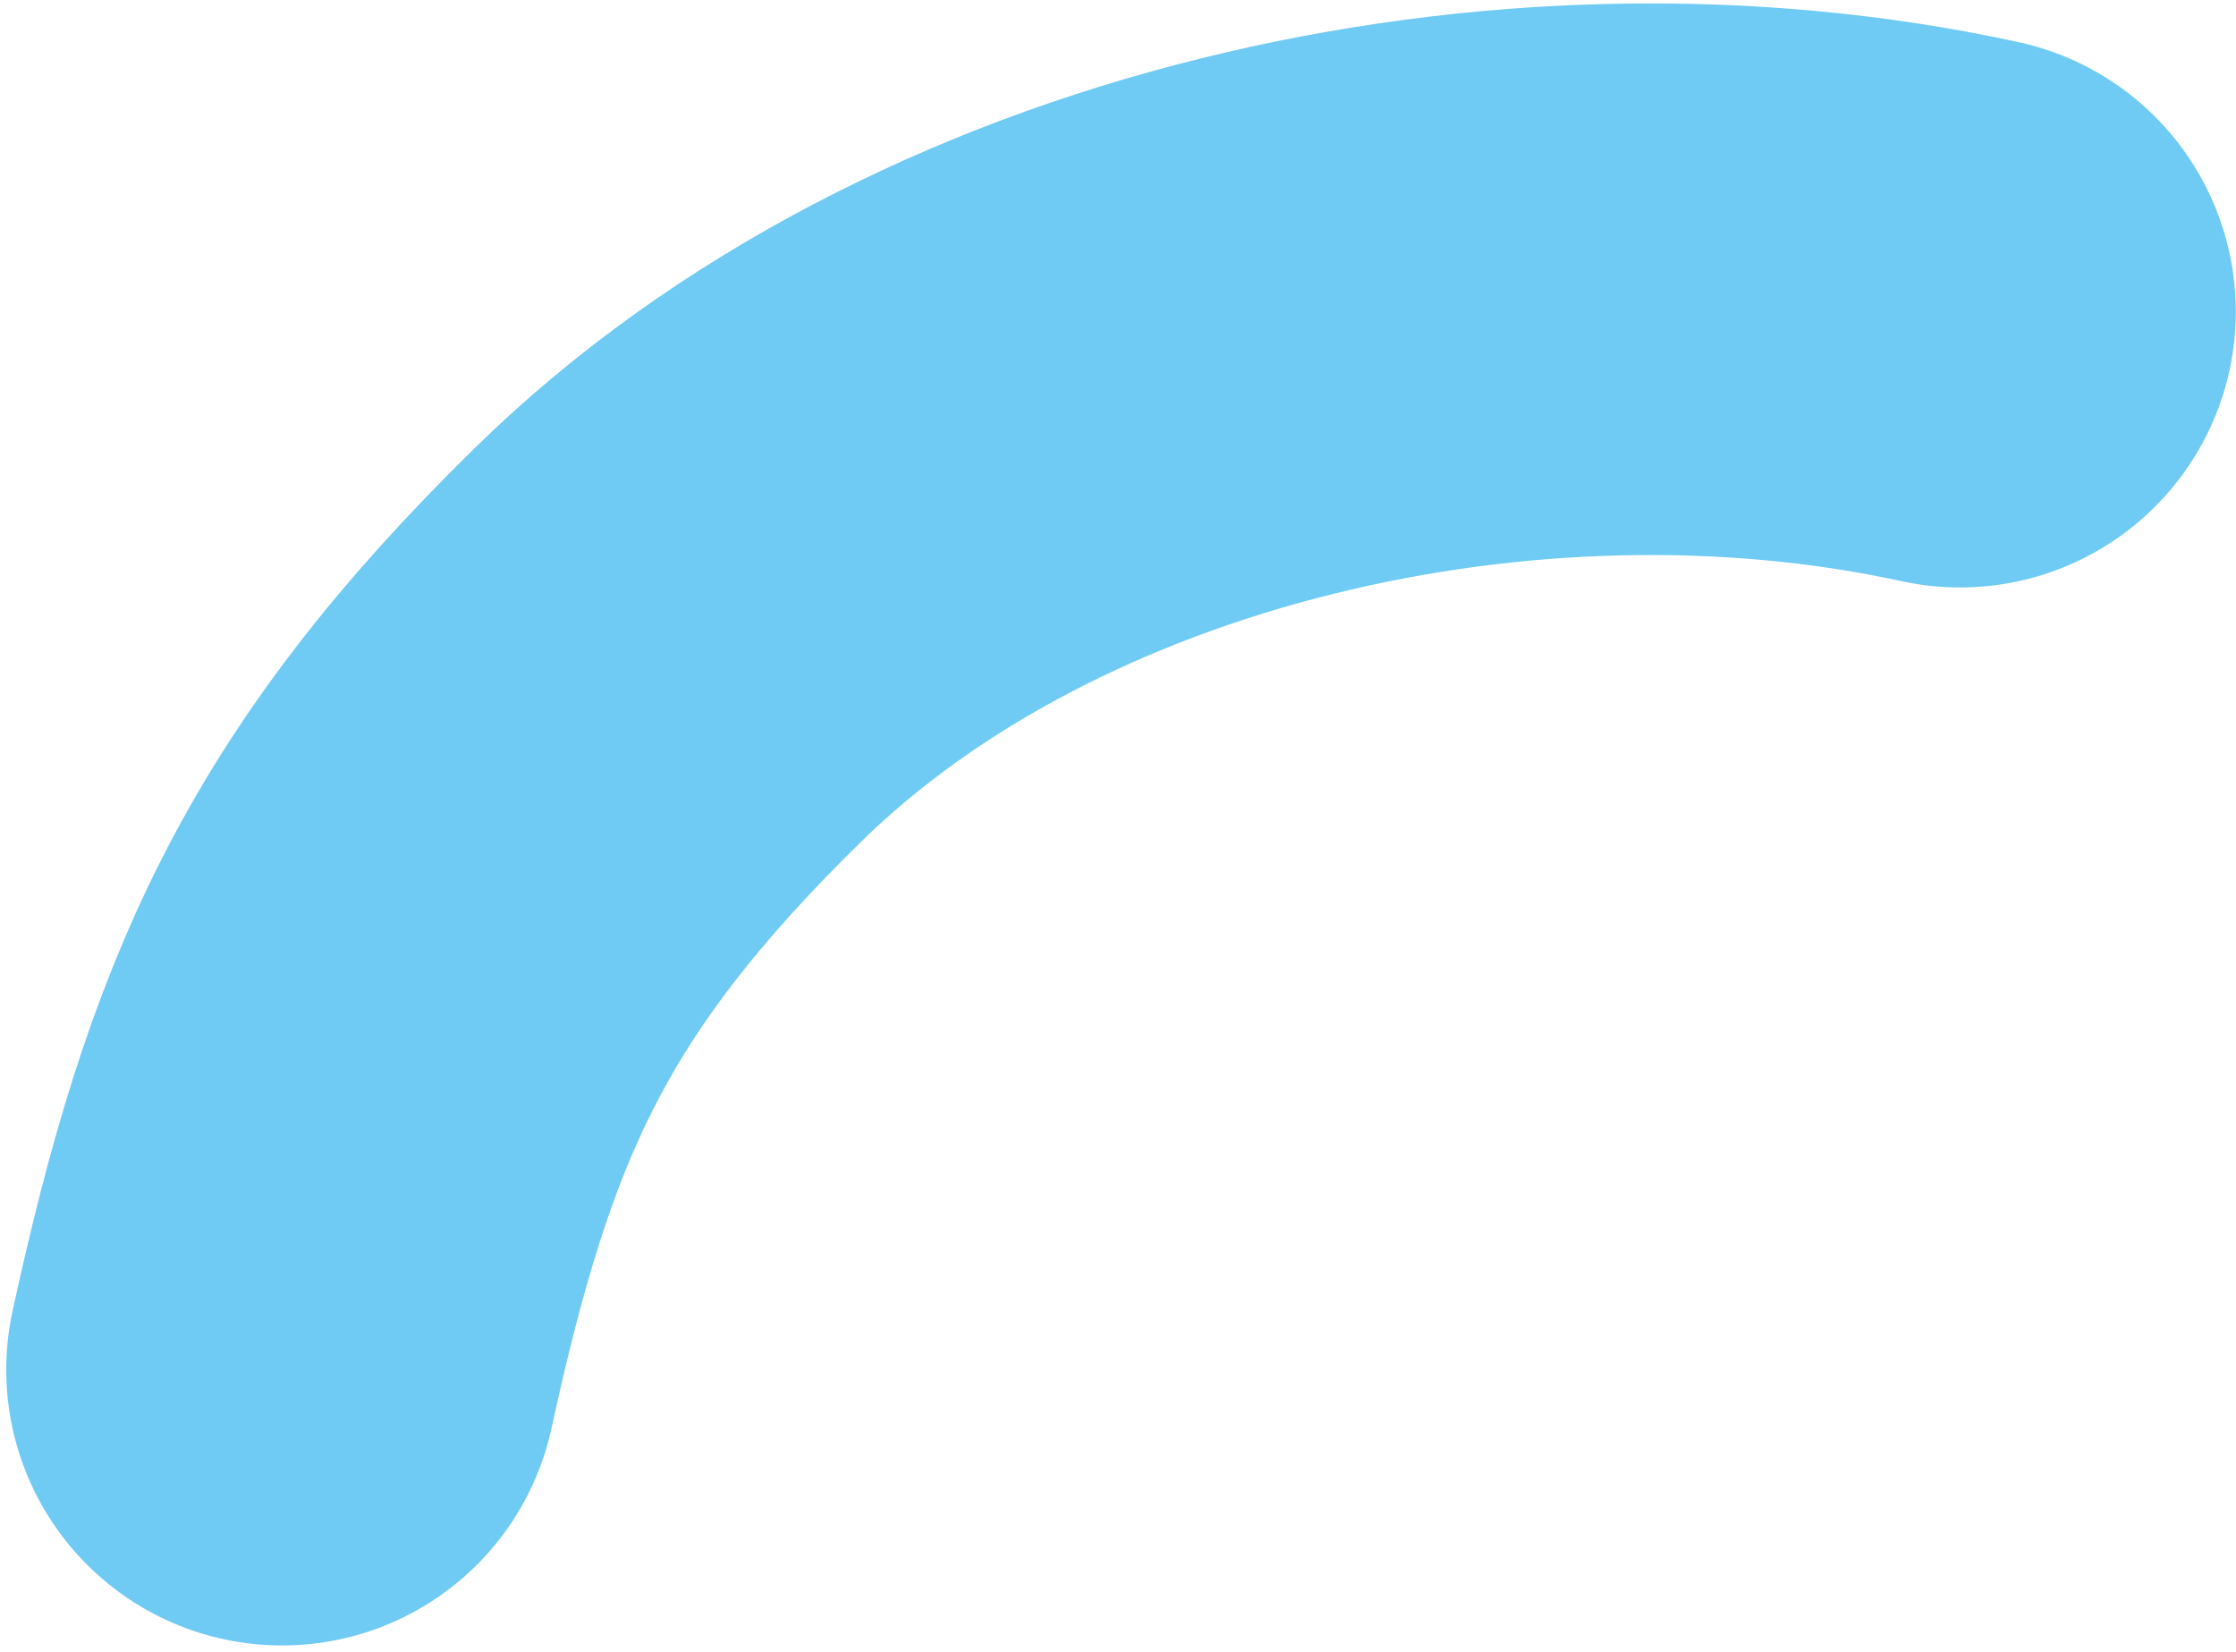 <?xml version="1.0" encoding="UTF-8"?> <svg xmlns="http://www.w3.org/2000/svg" width="222" height="164" viewBox="0 0 222 164" fill="none"><g clip-path="url(#clip0_5_8)"><path d="M194.598 30.942C150.734 21.364 97.588 33.376 66.338 64.002C42.001 87.854 34.626 105.636 28 135.982" stroke="#6FCBF4" stroke-width="54.764" stroke-linecap="round"></path></g><defs><clipPath id="clip0_5_8"><rect width="222" height="164" fill="white"></rect></clipPath></defs></svg> 